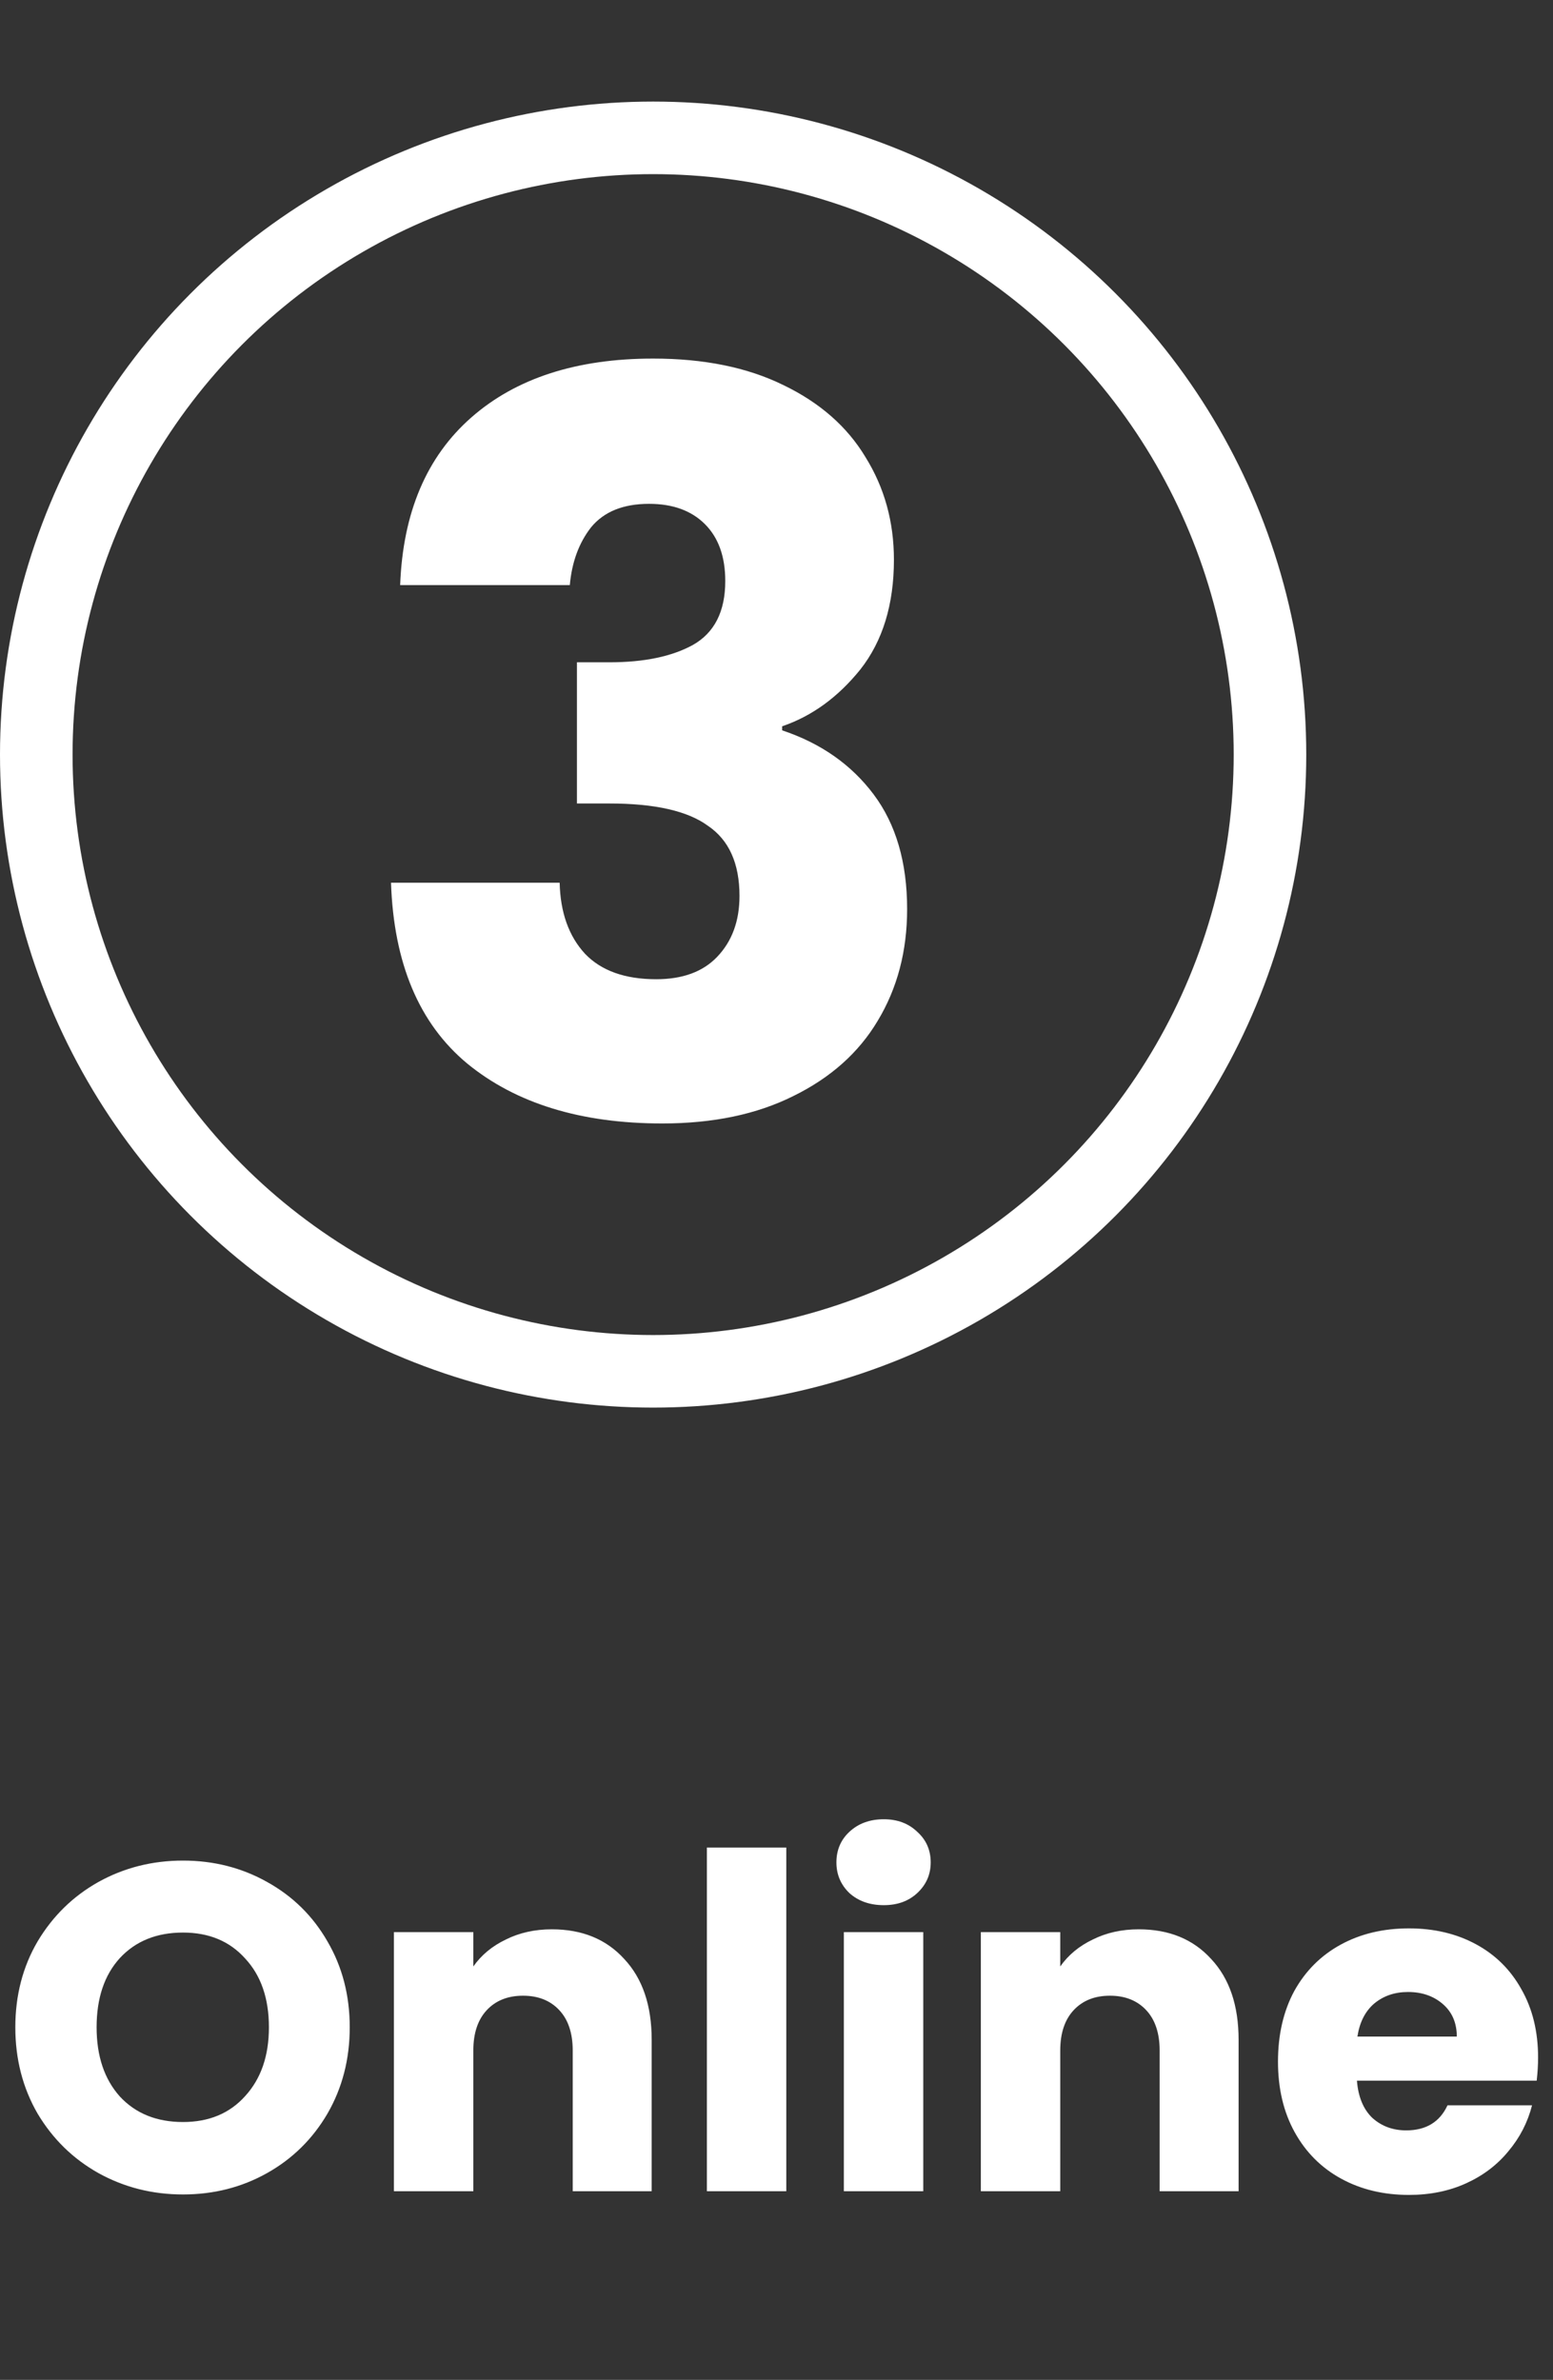 <?xml version="1.0" encoding="UTF-8"?> <svg xmlns="http://www.w3.org/2000/svg" width="107" height="164" viewBox="0 0 107 164" fill="none"><rect x="0" y="0" width="107" height="164" fill="#333333" stroke="none"/><circle cx="45" cy="52" r="42.5" stroke="white" stroke-width="5"></circle><path d="M12.608 151.224C10.496 151.224 8.555 150.733 6.784 149.752C5.035 148.771 3.637 147.405 2.592 145.656C1.568 143.885 1.056 141.901 1.056 139.704C1.056 137.507 1.568 135.533 2.592 133.784C3.637 132.035 5.035 130.669 6.784 129.688C8.555 128.707 10.496 128.216 12.608 128.216C14.72 128.216 16.651 128.707 18.4 129.688C20.171 130.669 21.557 132.035 22.56 133.784C23.584 135.533 24.096 137.507 24.096 139.704C24.096 141.901 23.584 143.885 22.56 145.656C21.536 147.405 20.149 148.771 18.4 149.752C16.651 150.733 14.72 151.224 12.608 151.224ZM12.608 146.232C14.4 146.232 15.829 145.635 16.896 144.44C17.984 143.245 18.528 141.667 18.528 139.704C18.528 137.72 17.984 136.141 16.896 134.968C15.829 133.773 14.4 133.176 12.608 133.176C10.795 133.176 9.344 133.763 8.256 134.936C7.189 136.109 6.656 137.699 6.656 139.704C6.656 141.688 7.189 143.277 8.256 144.472C9.344 145.645 10.795 146.232 12.608 146.232ZM38.02 132.952C40.111 132.952 41.775 133.635 43.012 135C44.271 136.344 44.9 138.2 44.9 140.568V151H39.46V141.304C39.46 140.109 39.151 139.181 38.532 138.52C37.914 137.859 37.082 137.528 36.036 137.528C34.991 137.528 34.159 137.859 33.54 138.52C32.922 139.181 32.612 140.109 32.612 141.304V151H27.14V133.144H32.612V135.512C33.167 134.723 33.914 134.104 34.852 133.656C35.791 133.187 36.847 132.952 38.02 132.952ZM54.175 127.32V151H48.703V127.32H54.175ZM60.892 131.288C59.932 131.288 59.143 131.011 58.524 130.456C57.927 129.88 57.628 129.176 57.628 128.344C57.628 127.491 57.927 126.787 58.524 126.232C59.143 125.656 59.932 125.368 60.892 125.368C61.831 125.368 62.599 125.656 63.196 126.232C63.815 126.787 64.124 127.491 64.124 128.344C64.124 129.176 63.815 129.88 63.196 130.456C62.599 131.011 61.831 131.288 60.892 131.288ZM63.612 133.144V151H58.14V133.144H63.612ZM78.458 132.952C80.548 132.952 82.212 133.635 83.45 135C84.708 136.344 85.338 138.2 85.338 140.568V151H79.898V141.304C79.898 140.109 79.588 139.181 78.97 138.52C78.351 137.859 77.519 137.528 76.474 137.528C75.428 137.528 74.596 137.859 73.978 138.52C73.359 139.181 73.05 140.109 73.05 141.304V151H67.578V133.144H73.05V135.512C73.604 134.723 74.351 134.104 75.29 133.656C76.228 133.187 77.284 132.952 78.458 132.952ZM105.972 141.784C105.972 142.296 105.94 142.829 105.876 143.384H93.492C93.578 144.493 93.93 145.347 94.548 145.944C95.188 146.52 95.967 146.808 96.884 146.808C98.25 146.808 99.199 146.232 99.732 145.08H105.556C105.258 146.253 104.714 147.309 103.924 148.248C103.156 149.187 102.186 149.923 101.012 150.456C99.839 150.989 98.527 151.256 97.076 151.256C95.327 151.256 93.77 150.883 92.404 150.136C91.039 149.389 89.972 148.323 89.204 146.936C88.436 145.549 88.052 143.928 88.052 142.072C88.052 140.216 88.426 138.595 89.172 137.208C89.94 135.821 91.007 134.755 92.372 134.008C93.738 133.261 95.306 132.888 97.076 132.888C98.804 132.888 100.34 133.251 101.684 133.976C103.028 134.701 104.074 135.736 104.82 137.08C105.588 138.424 105.972 139.992 105.972 141.784ZM100.372 140.344C100.372 139.405 100.052 138.659 99.412 138.104C98.772 137.549 97.972 137.272 97.012 137.272C96.095 137.272 95.316 137.539 94.676 138.072C94.058 138.605 93.674 139.363 93.524 140.344H100.372Z" fill="white"></path><path d="M27.57 40.32C27.757 35.327 29.39 31.477 32.47 28.77C35.55 26.063 39.727 24.71 45 24.71C48.5 24.71 51.487 25.317 53.96 26.53C56.48 27.743 58.37 29.4 59.63 31.5C60.937 33.6 61.59 35.957 61.59 38.57C61.59 41.65 60.82 44.17 59.28 46.13C57.74 48.043 55.943 49.35 53.89 50.05V50.33C56.55 51.217 58.65 52.687 60.19 54.74C61.73 56.793 62.5 59.43 62.5 62.65C62.5 65.543 61.823 68.11 60.47 70.35C59.163 72.543 57.227 74.27 54.66 75.53C52.14 76.79 49.13 77.42 45.63 77.42C40.03 77.42 35.55 76.043 32.19 73.29C28.877 70.537 27.127 66.383 26.94 60.83H38.56C38.607 62.883 39.19 64.517 40.31 65.73C41.43 66.897 43.063 67.48 45.21 67.48C47.03 67.48 48.43 66.967 49.41 65.94C50.437 64.867 50.95 63.467 50.95 61.74C50.95 59.5 50.227 57.89 48.78 56.91C47.38 55.883 45.117 55.37 41.99 55.37H39.75V45.64H41.99C44.37 45.64 46.283 45.243 47.73 44.45C49.223 43.61 49.97 42.14 49.97 40.04C49.97 38.36 49.503 37.053 48.57 36.12C47.637 35.187 46.353 34.72 44.72 34.72C42.947 34.72 41.617 35.257 40.73 36.33C39.89 37.403 39.4 38.733 39.26 40.32H27.57Z" fill="white"></path></svg> 